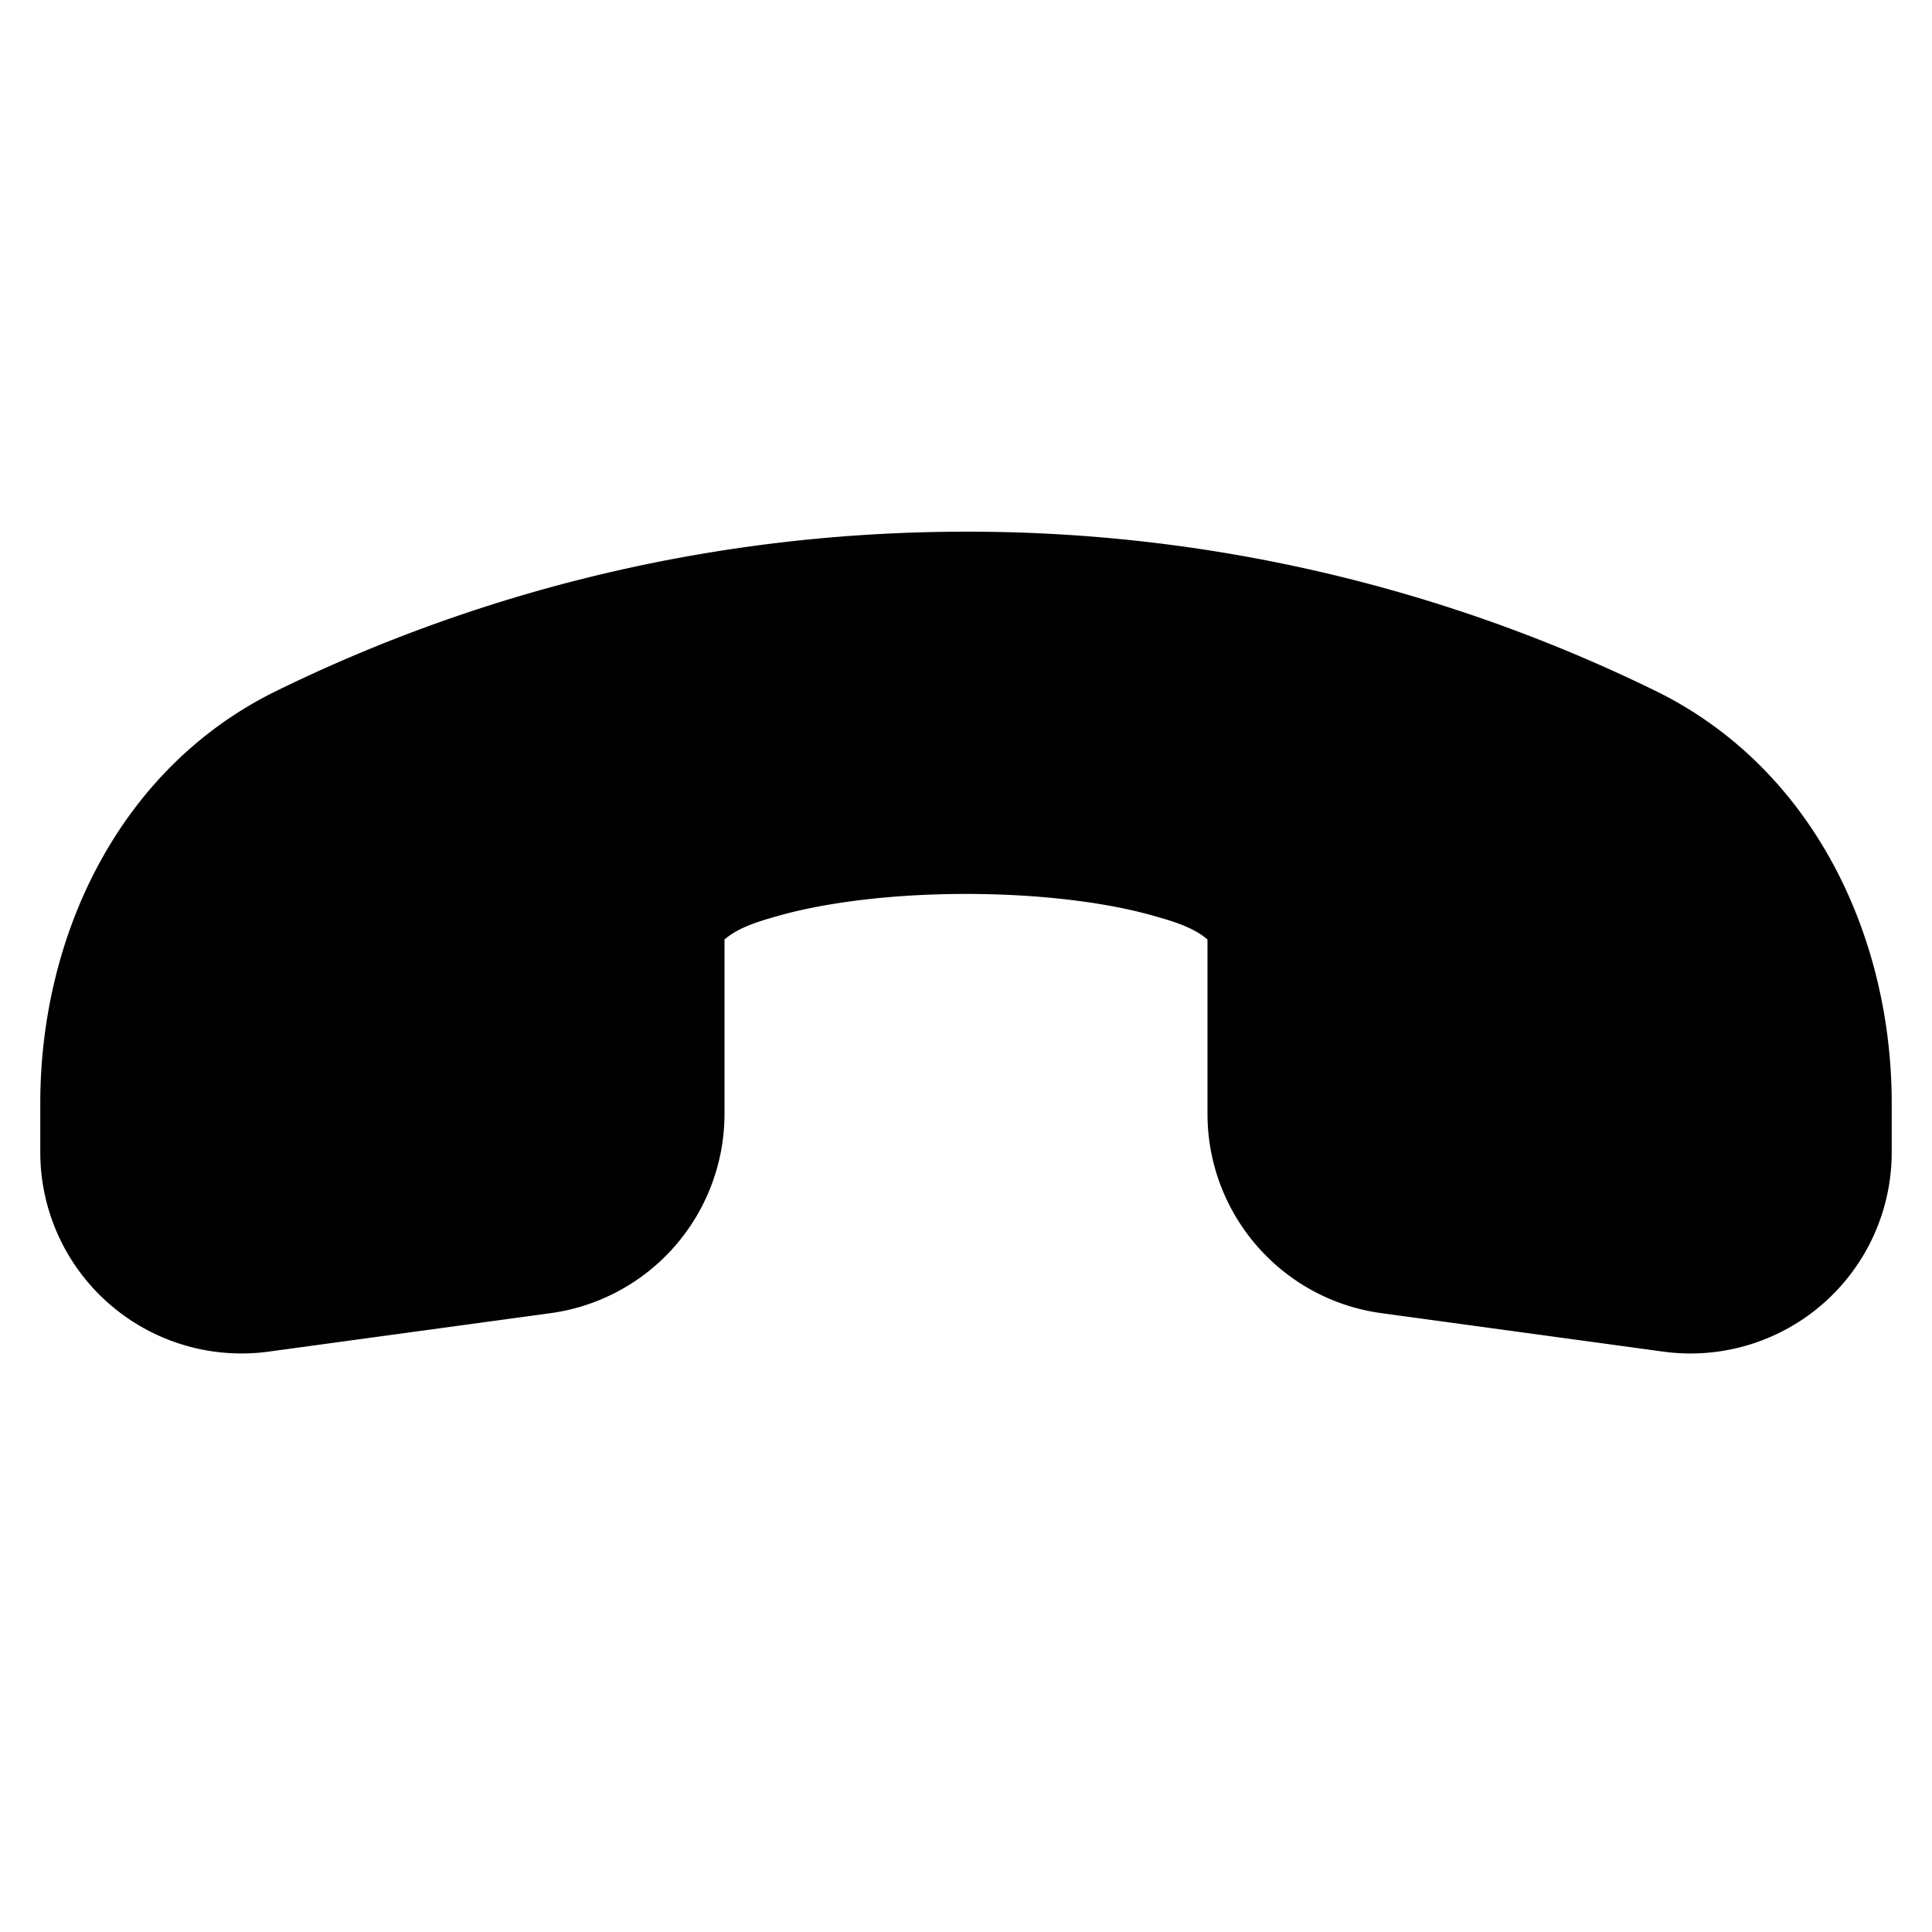 <svg width="20" height="20" fill="none" xmlns="http://www.w3.org/2000/svg"><path d="M10 5.504c-2.56 0-4.981.592-7.136 1.647-1.63.797-2.447 2.534-2.447 4.27v.507a2.083 2.083 0 0 0 2.364 2.064l2.917-.398A2.083 2.083 0 0 0 7.5 11.53V9.726c.149-.13.367-.191.552-.244.481-.137 1.17-.228 1.948-.228s1.467.09 1.948.228c.185.053.403.114.552.244v1.804c0 1.042.77 1.924 1.802 2.064l2.916.398a2.083 2.083 0 0 0 2.365-2.064v-.506c0-1.737-.818-3.474-2.447-4.271A16.186 16.186 0 0 0 10 5.504Z" fill="#000"/></svg>